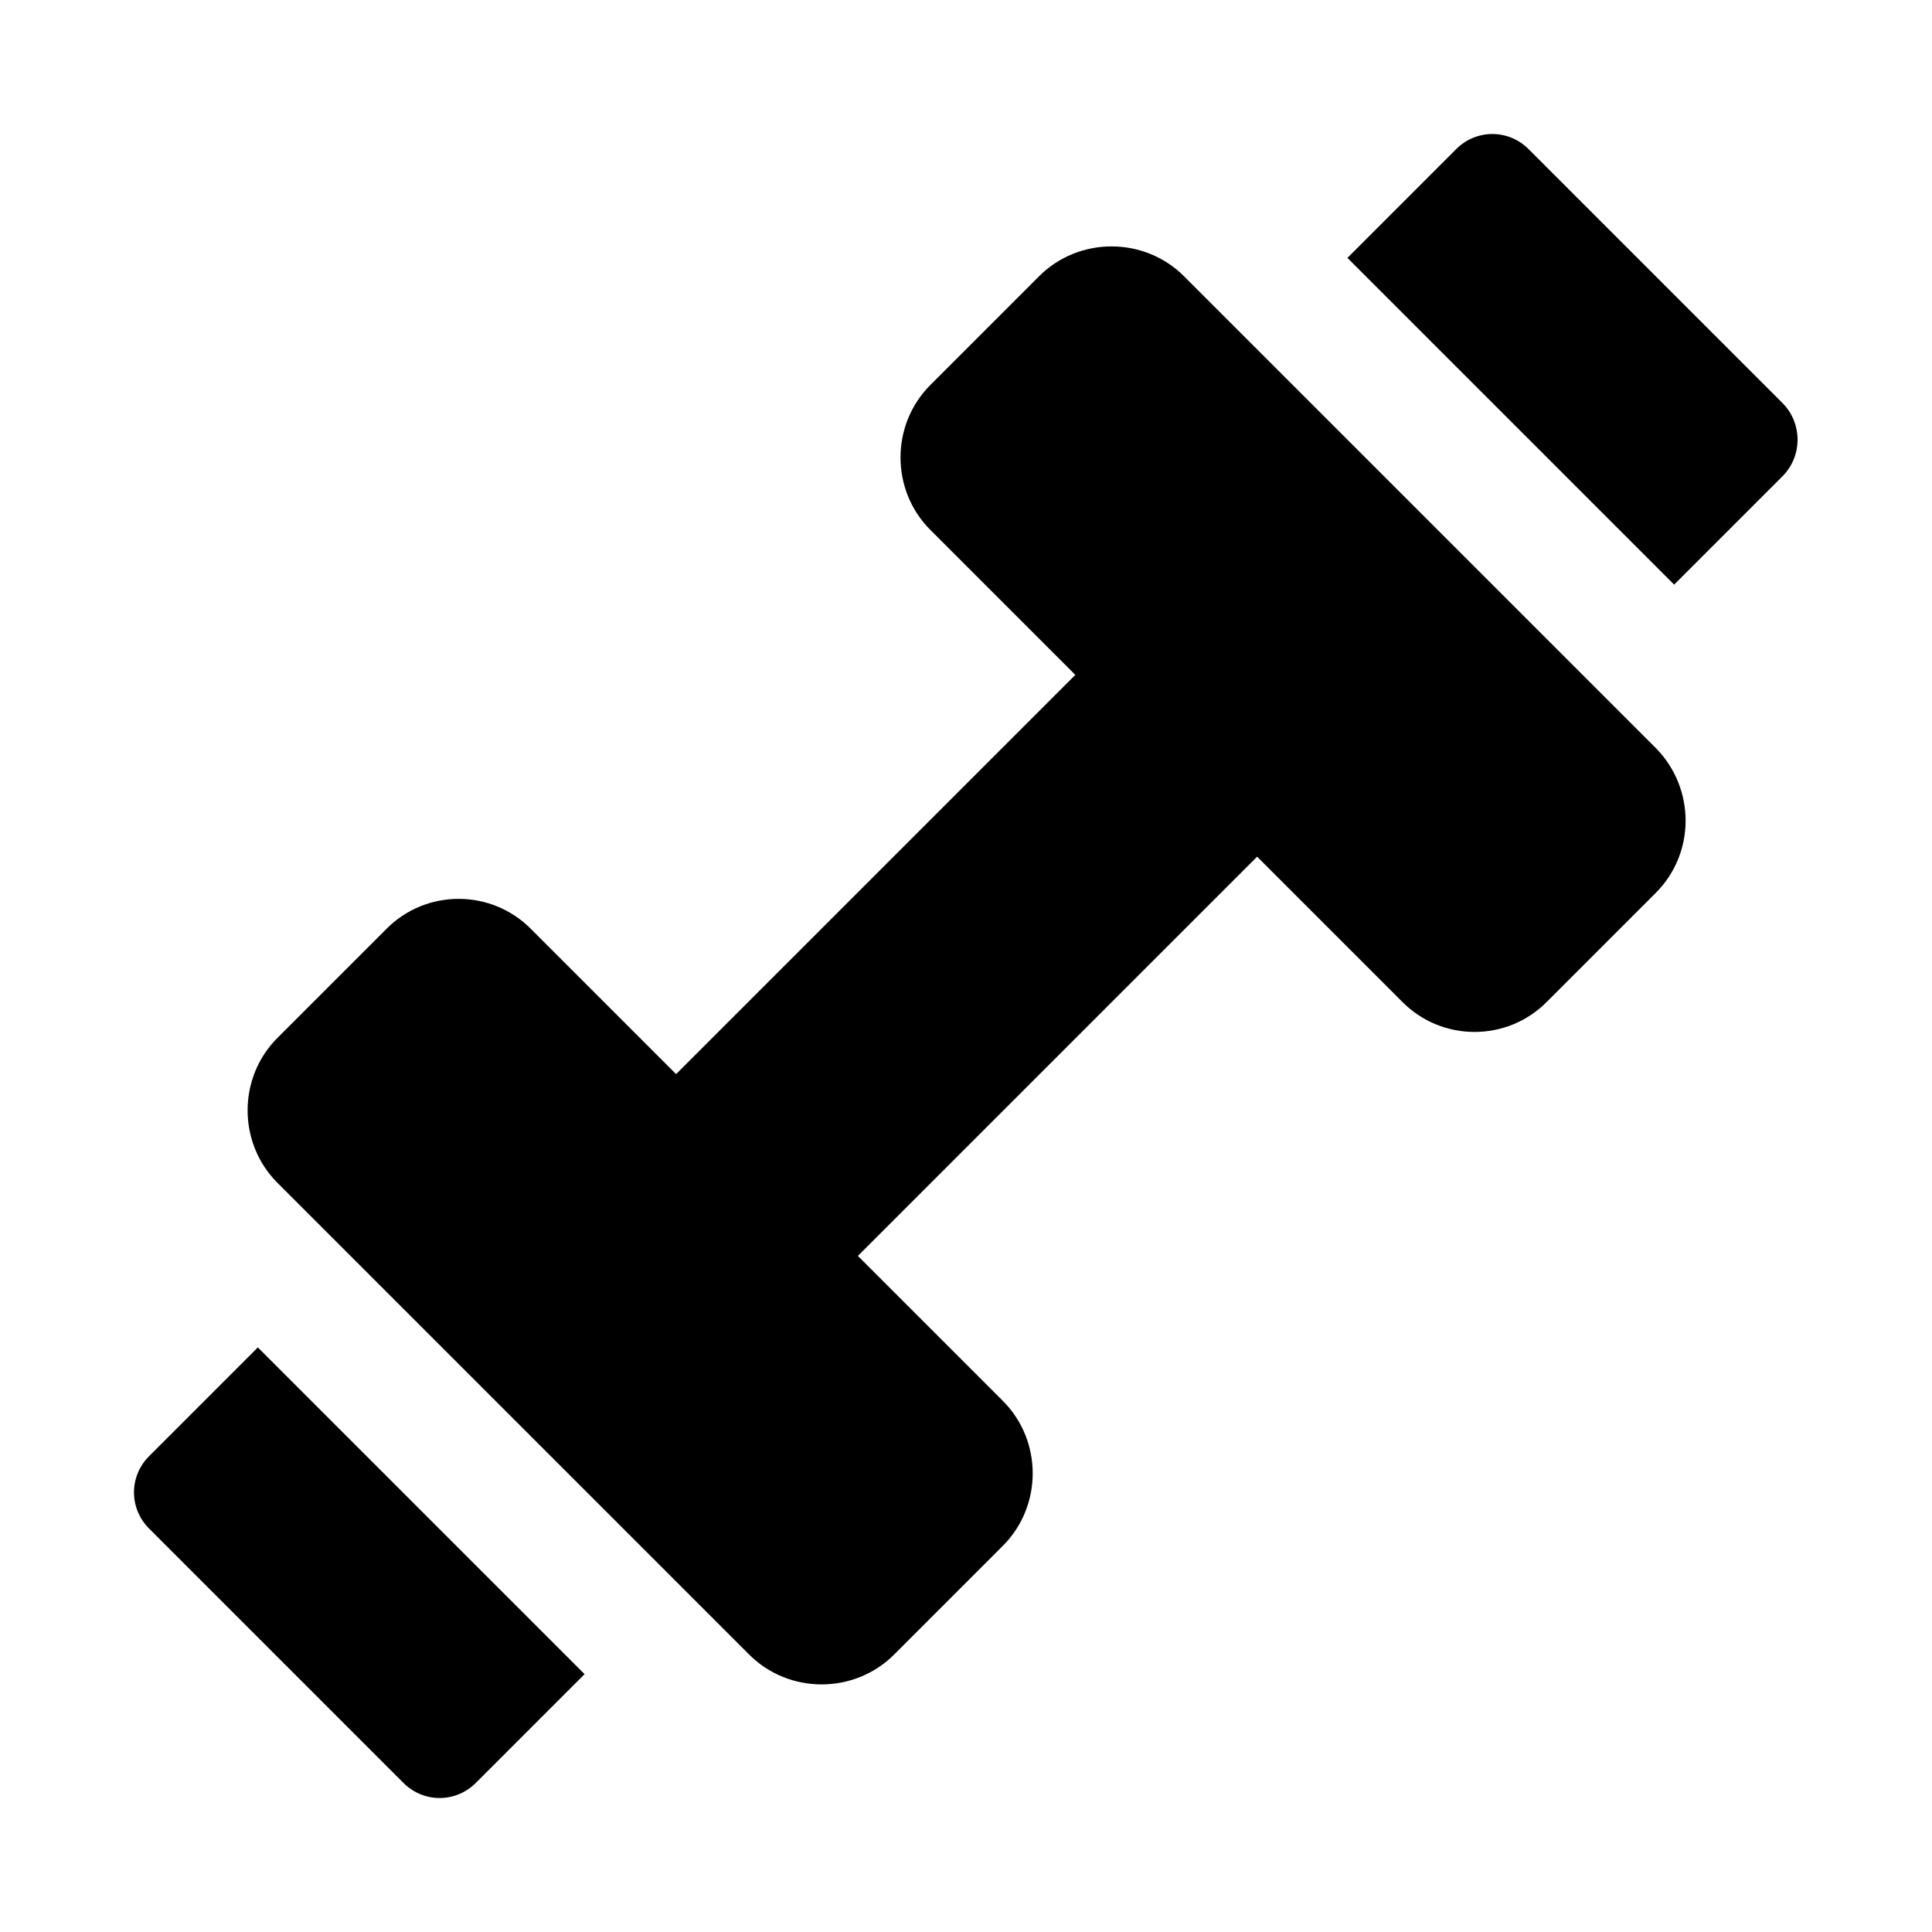 <?xml version="1.0" encoding="UTF-8"?>
<!-- Uploaded to: ICON Repo, www.iconrepo.com, Generator: ICON Repo Mixer Tools -->
<svg fill="#000000" width="800px" height="800px" version="1.1" viewBox="144 144 512 512" xmlns="http://www.w3.org/2000/svg">
 <g>
  <path d="m582.79 342.22-125.01-125.01c-10.547-10.547-27.867-10.547-38.414 0l-28.812 28.812c-10.547 10.547-10.547 27.867 0 38.414l38.414 38.414-105.8 105.8-38.414-38.414c-10.547-10.707-27.867-10.707-38.414 0l-28.812 28.812c-10.547 10.547-10.547 27.867 0 38.414l125.01 125.01c10.547 10.547 27.867 10.547 38.414 0l28.812-28.812c10.547-10.547 10.547-27.867 0-38.414l-38.414-38.414 105.8-105.8 38.414 38.414c10.547 10.707 27.867 10.707 38.414 0l28.812-28.812c10.551-10.547 10.551-27.711 0-38.414z"/>
  <path d="m183.52 529.89c-5.352 5.352-5.352 13.855 0 19.207l67.383 67.383c5.352 5.352 13.855 5.352 19.207 0l28.812-28.812-86.594-86.594zm432.96-278.98-67.383-67.383c-5.352-5.352-13.855-5.352-19.207 0l-28.812 28.812 86.594 86.594 28.812-28.812c5.191-5.356 5.191-13.859-0.004-19.211z"/>
 </g>
</svg>